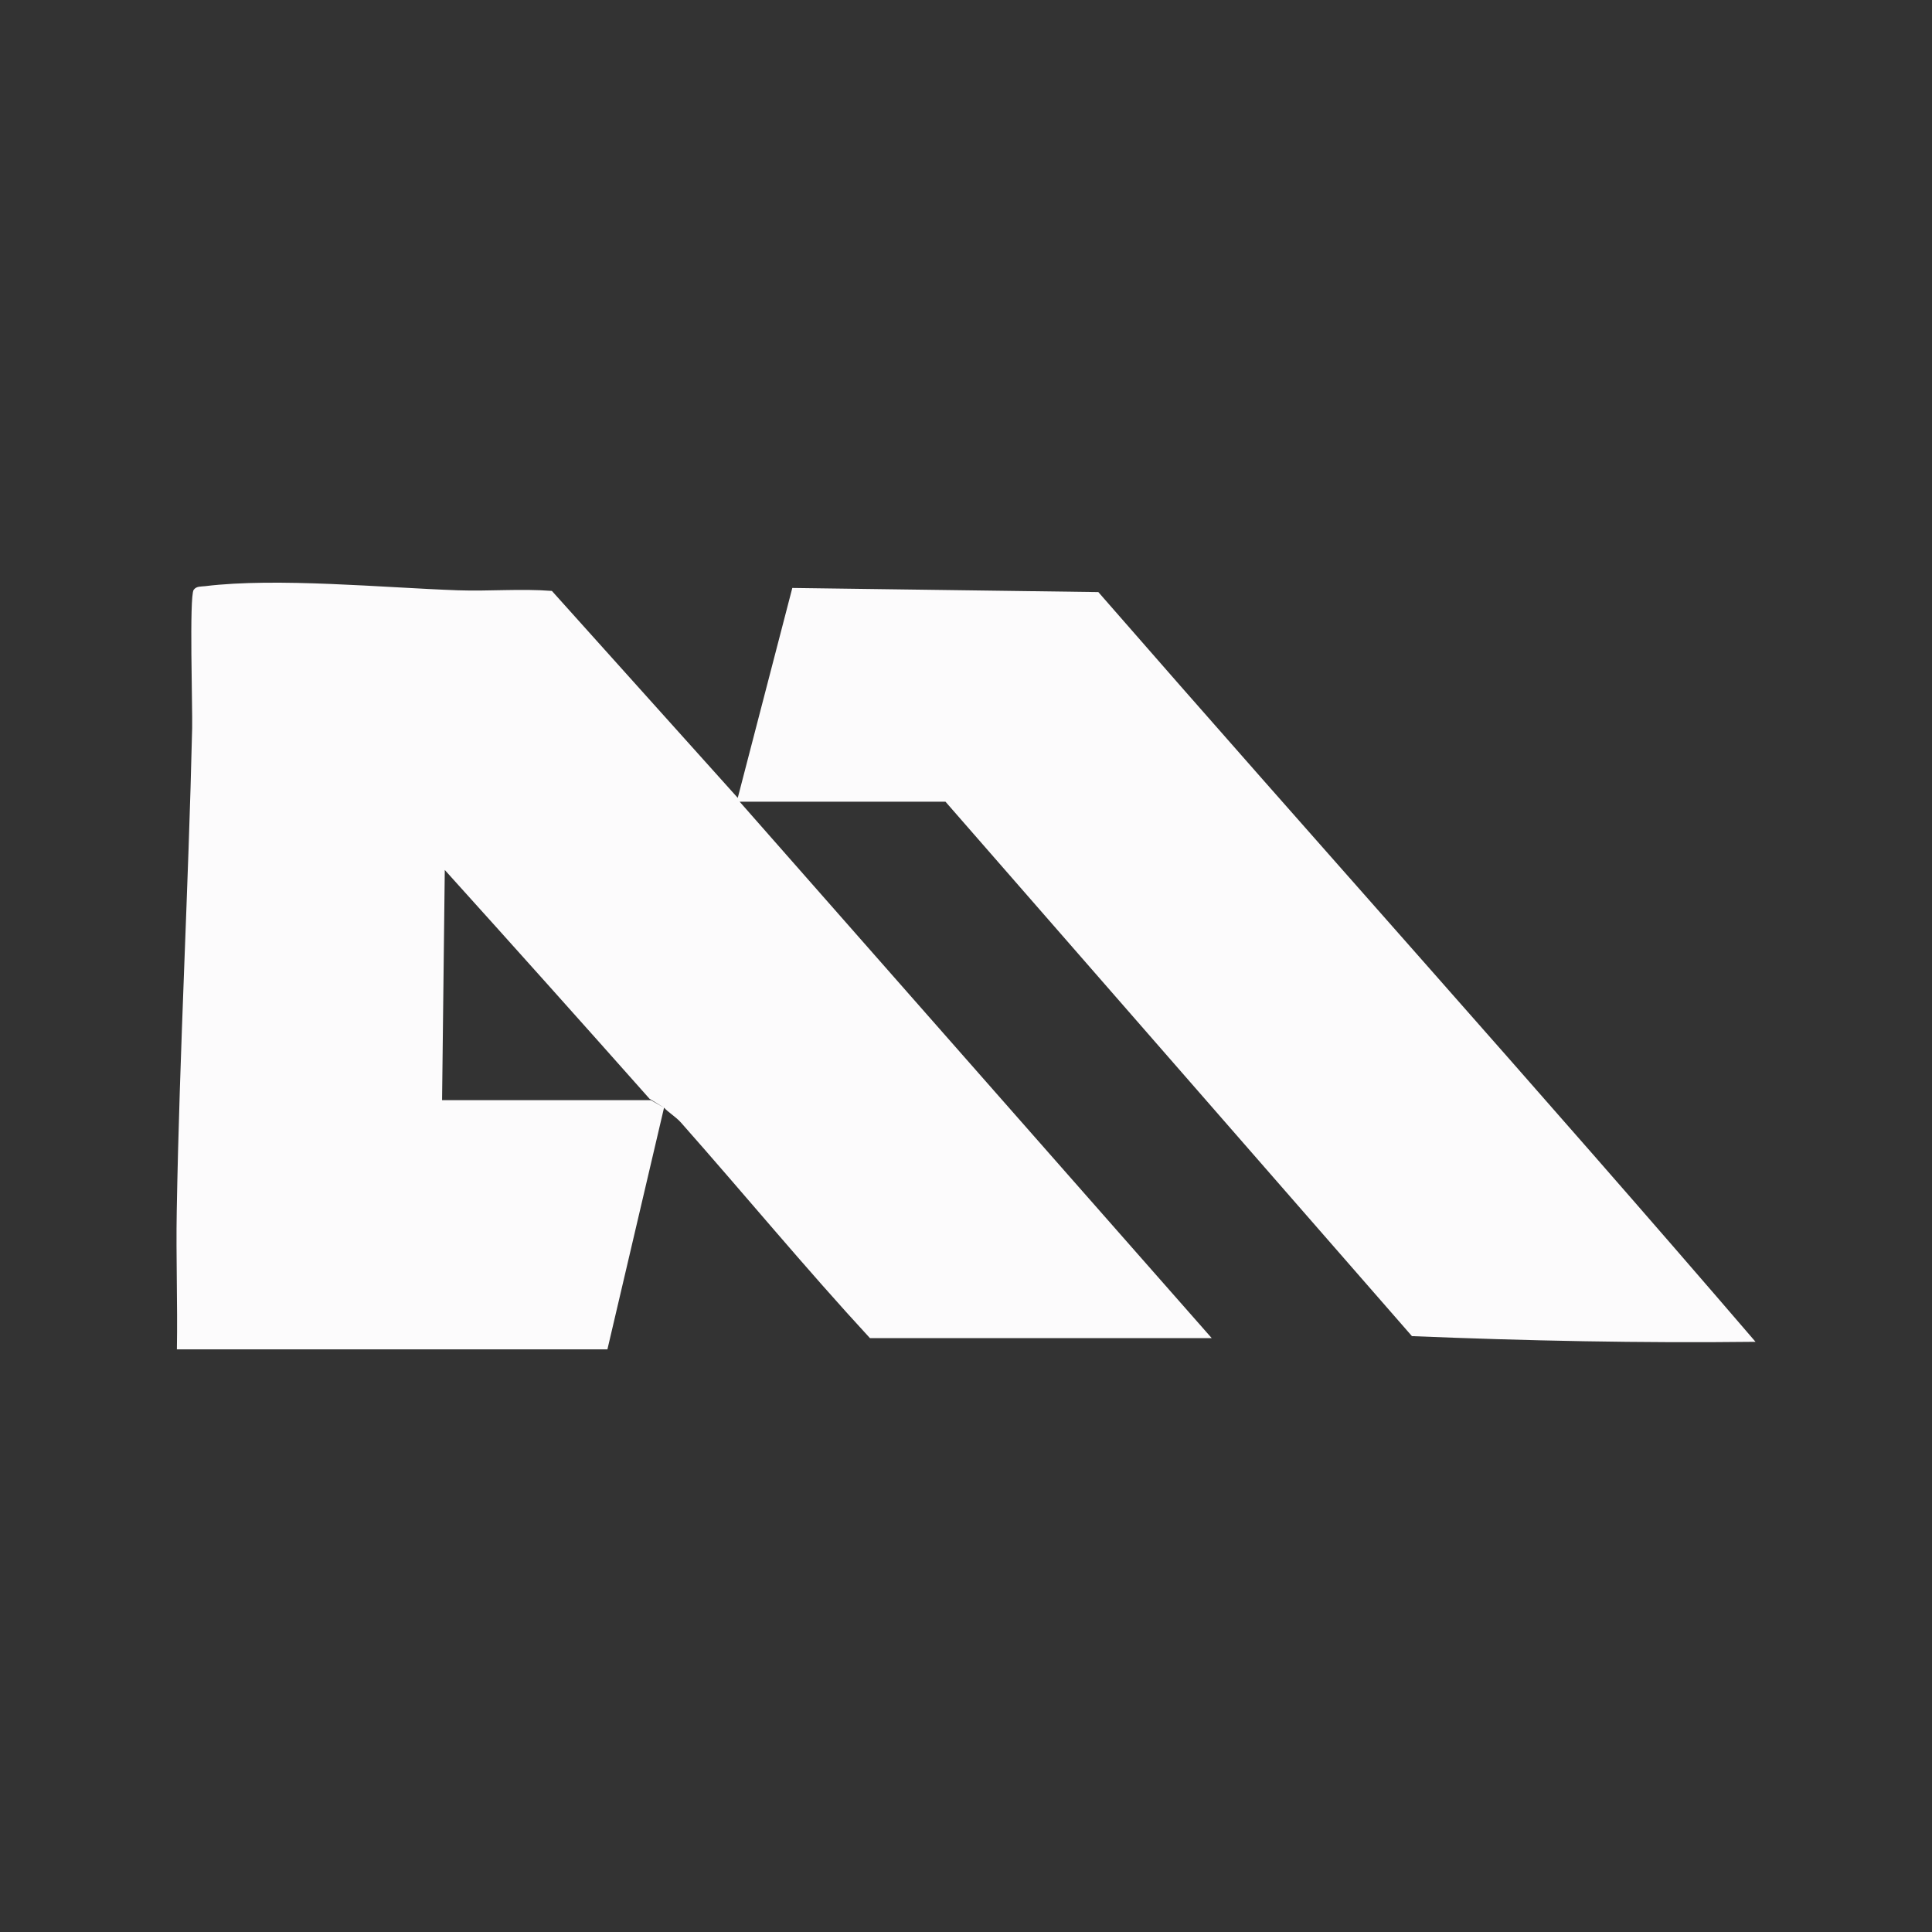 <?xml version="1.0" encoding="UTF-8"?>
<svg id="a" data-name="Capa 1" xmlns="http://www.w3.org/2000/svg" viewBox="0 0 500 500">
  <rect x="0" y="0" width="500" height="500" fill="#333333" stroke="none"/>
  <path d="M171.86,286.64l-14.66,62.57H45.78c.2-11.89-.25-23.83-.04-35.72.73-41.57,3.03-83.54,3.99-125.05.12-5.06-.78-34.11.39-35.78.7-1,1.9-.83,2.95-.96,18.57-2.28,46.31.4,65.49,1.07,8.07.28,16.2-.47,24.27.16l48.1,53.56,14.12-54.33,79.2,1.07c56.5,64.83,114.11,128.83,170.08,194.03-29.72.35-59.28-.26-88.92-1.47l-120.72-138.31h-53.27l122.17,138.82h-88.45c-16.76-18.16-32.49-37.23-48.86-55.73-1.35-1.53-3.38-2.73-4.41-3.9l-3.77-2.31c-17.56-19.79-35.22-39.52-52.99-59.21l-.7,59.57h54.02s3.43,1.95,3.43,1.95Z" fill="#fcfbfc"/>
</svg>